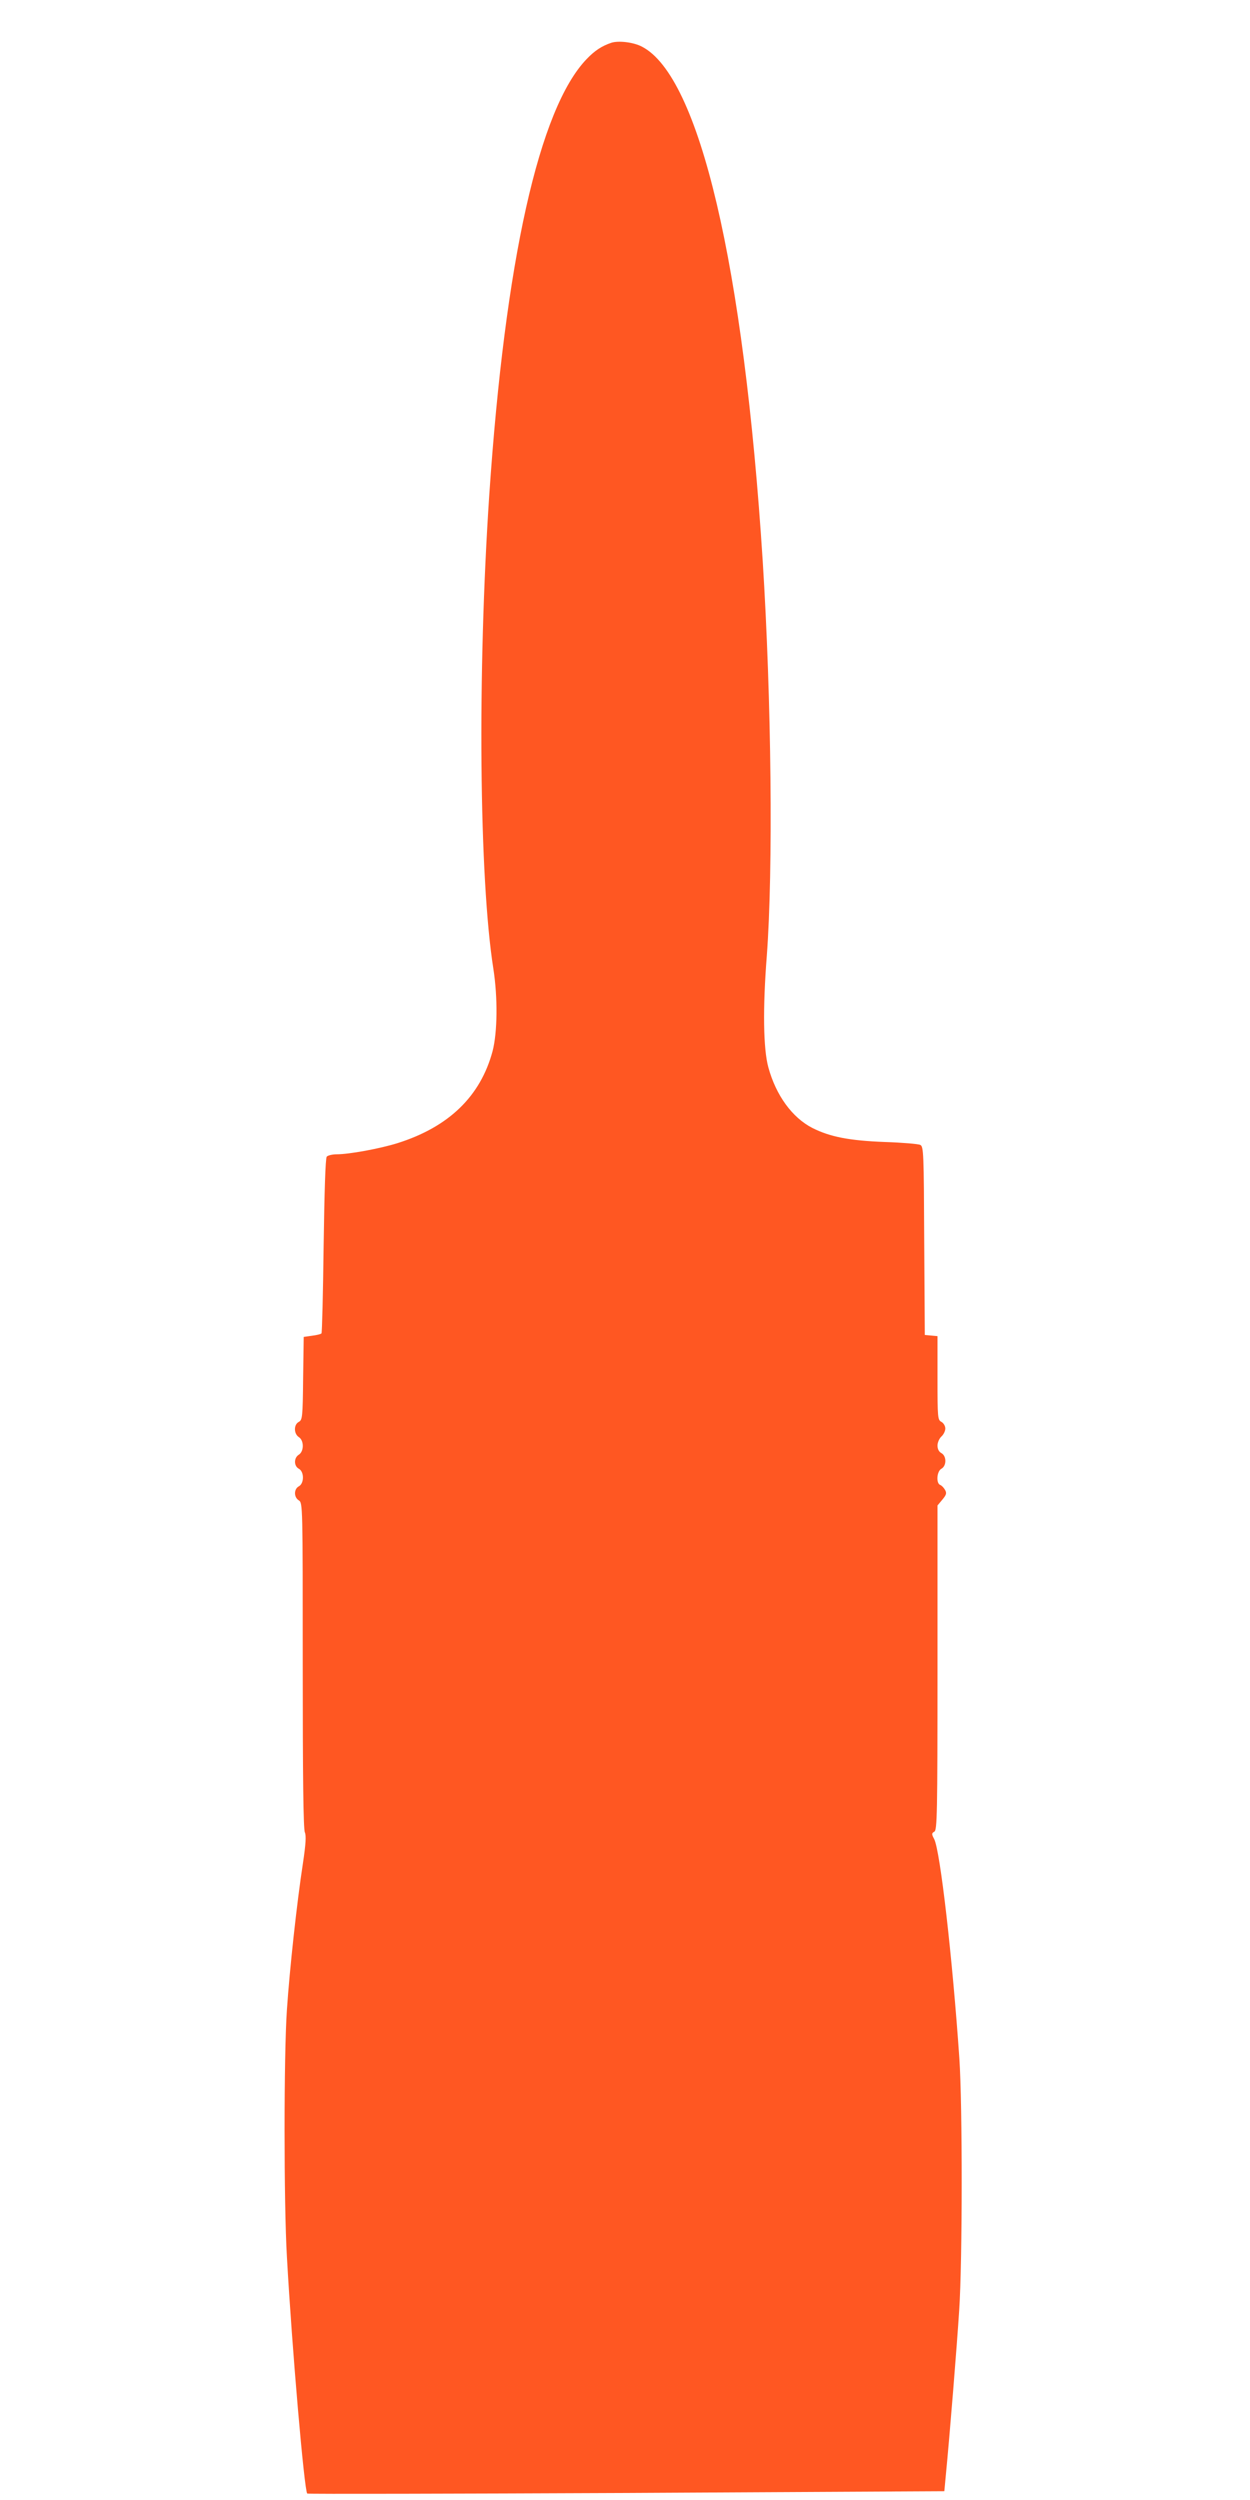 <?xml version="1.0" standalone="no"?>
<!DOCTYPE svg PUBLIC "-//W3C//DTD SVG 20010904//EN"
 "http://www.w3.org/TR/2001/REC-SVG-20010904/DTD/svg10.dtd">
<svg version="1.0" xmlns="http://www.w3.org/2000/svg"
 width="640pt" height="1280pt" viewBox="0 0 640 1280"
 preserveAspectRatio="xMidYMid meet">
<g transform="translate(0,1280) scale(0.1,-0.1)"
fill="#ff5722" stroke="none">
<path d="M3130 12581 c-48 -16 -85 -40 -126 -83 -244 -253 -418 -1035 -499
-2233 -61 -911 -52 -1961 21 -2425 23 -148 21 -325 -4 -422 -62 -231 -224
-388 -487 -471 -90 -28 -247 -57 -311 -57 -23 0 -46 -6 -51 -12 -7 -8 -12
-186 -16 -456 -3 -244 -8 -446 -11 -449 -4 -4 -25 -9 -49 -12 l-42 -6 -3 -212
c-2 -200 -4 -213 -22 -223 -27 -14 -26 -61 0 -78 27 -17 27 -73 0 -90 -26 -16
-26 -58 0 -72 28 -15 28 -75 0 -90 -26 -14 -26 -56 0 -72 20 -13 20 -24 20
-845 0 -562 3 -840 11 -855 7 -17 5 -58 -10 -158 -31 -201 -68 -541 -82 -750
-16 -230 -16 -993 0 -1265 26 -469 89 -1197 104 -1212 3 -3 738 -1 1634 3
l1628 9 7 75 c21 214 58 678 69 850 17 255 17 1051 1 1290 -35 511 -98 1064
-129 1124 -14 26 -13 30 1 38 14 8 16 88 16 840 l0 830 25 30 c20 24 23 33 14
49 -6 11 -17 23 -25 26 -22 8 -18 70 6 83 27 15 27 65 0 80 -13 7 -20 21 -20
39 0 15 9 36 20 46 11 10 20 28 20 41 0 13 -9 28 -20 34 -19 10 -20 21 -20
225 l0 214 -32 3 -33 3 -3 482 c-2 447 -3 483 -20 491 -9 5 -91 12 -182 15
-181 7 -280 26 -371 72 -103 53 -186 167 -225 310 -26 95 -29 301 -8 570 33
441 24 1314 -21 2025 -97 1513 -324 2479 -618 2631 -43 23 -120 32 -157 20z"/>
</g>
</svg>

